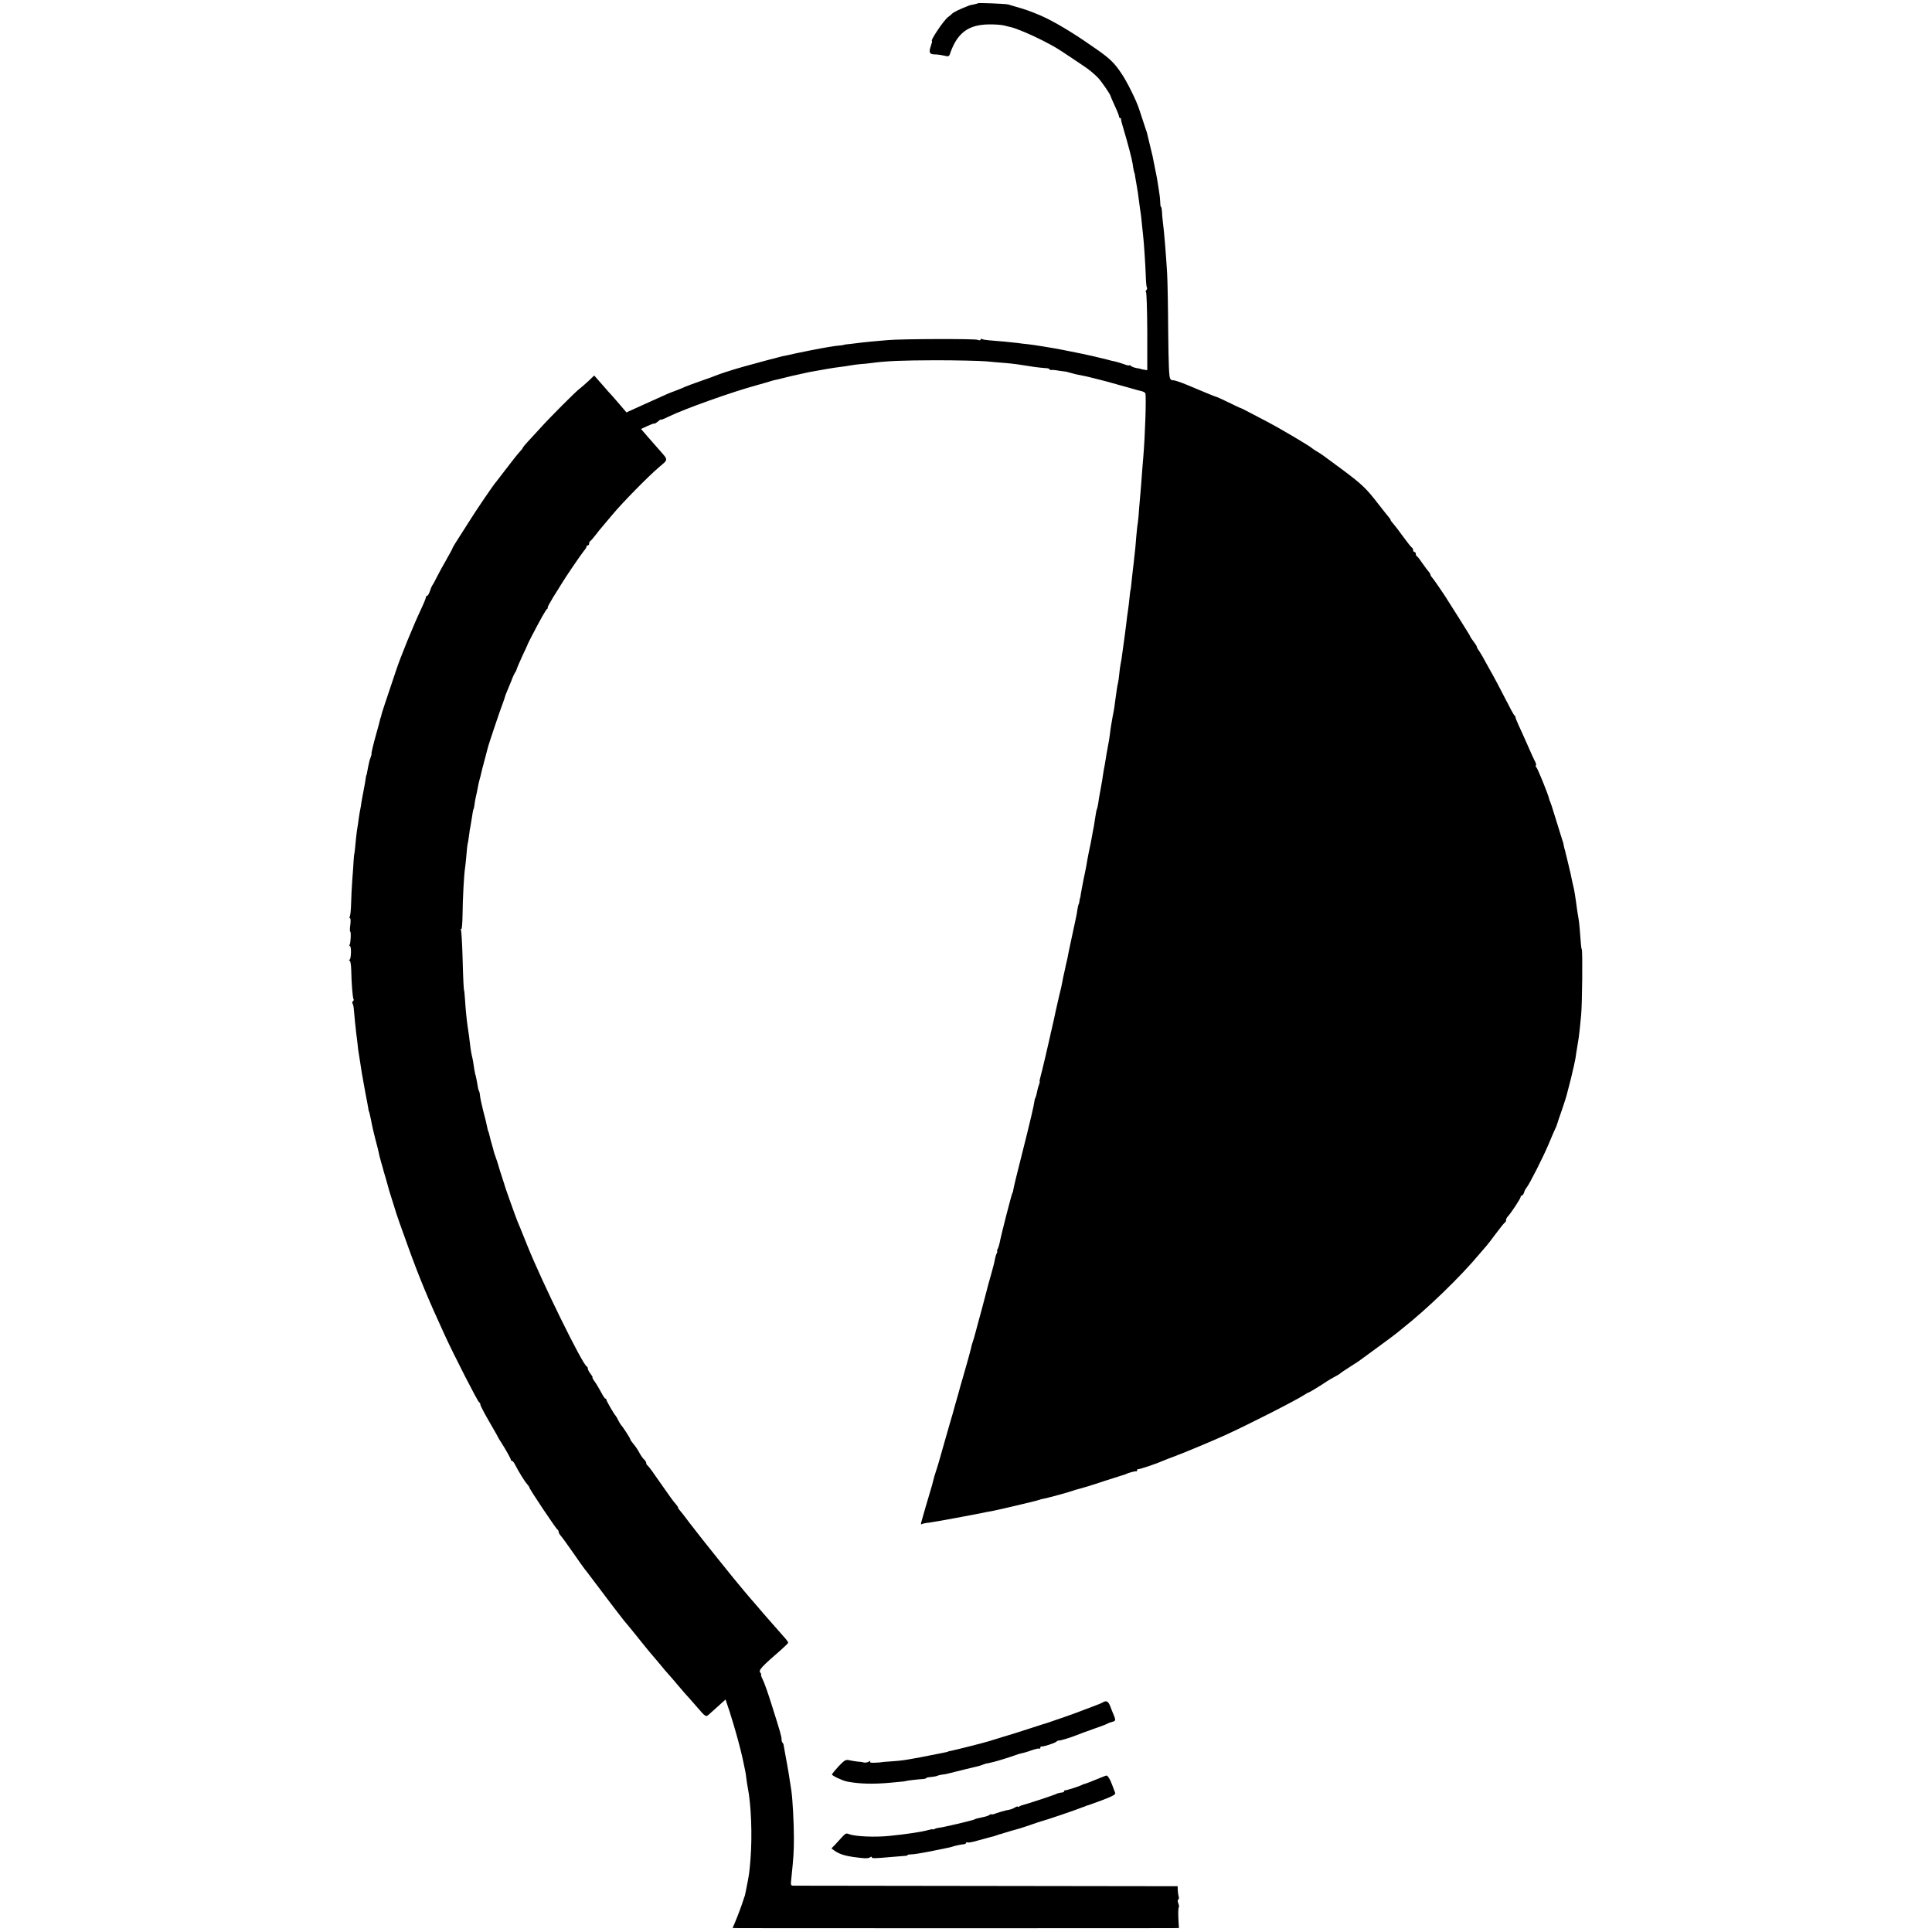 <?xml version="1.0" standalone="no"?>
<!DOCTYPE svg PUBLIC "-//W3C//DTD SVG 20010904//EN"
 "http://www.w3.org/TR/2001/REC-SVG-20010904/DTD/svg10.dtd">
<svg version="1.0" xmlns="http://www.w3.org/2000/svg"
 width="1456pt" height="1456pt" viewBox="0 0 1456 1456"
 preserveAspectRatio="xMidYMid meet">
<g transform="translate(0,1456) scale(0.1,-0.1)"
fill="#000000" stroke="none">
<path d="M7369 14535 c-3 -2 -16 -6 -29 -8 -14 -2 -34 -7 -45 -12 -69 -27
-107 -46 -121 -59 -8 -9 -21 -19 -27 -23 -31 -20 -141 -183 -123 -183 2 0 -2
-17 -9 -37 -17 -48 -10 -63 29 -63 17 0 48 -4 69 -9 32 -8 39 -6 44 7 54 161
136 225 292 228 45 1 99 -3 118 -8 20 -5 43 -11 52 -13 36 -7 152 -56 236 -99
106 -55 103 -54 219 -131 49 -33 96 -64 104 -70 26 -17 65 -49 94 -78 25 -24
98 -131 98 -142 0 -2 14 -35 31 -72 18 -38 32 -74 32 -80 0 -7 4 -13 9 -13 4
0 7 -3 6 -7 -1 -5 8 -39 20 -78 30 -100 63 -225 68 -260 4 -33 12 -70 14 -70
1 0 3 -9 4 -20 2 -11 6 -40 11 -65 4 -25 9 -52 10 -60 1 -8 6 -42 10 -75 4
-32 9 -68 11 -78 2 -10 6 -46 9 -80 4 -34 8 -77 10 -95 6 -50 17 -219 20 -305
1 -42 5 -80 8 -84 4 -3 2 -12 -4 -20 -6 -7 -7 -13 -3 -13 5 0 9 -131 10 -295
l0 -295 -25 4 c-14 2 -26 5 -26 6 0 1 -13 4 -30 6 -16 3 -35 10 -42 16 -7 6
-13 8 -13 5 0 -4 -19 0 -41 9 -23 8 -51 16 -63 19 -12 2 -41 9 -66 16 -25 6
-53 13 -62 15 -10 2 -27 6 -38 9 -36 9 -113 25 -190 40 -14 3 -34 7 -45 9 -60
12 -225 39 -260 42 -22 2 -56 6 -75 9 -40 5 -142 15 -212 20 -26 2 -52 6 -58
10 -5 3 -10 2 -10 -4 0 -7 -8 -7 -23 -2 -22 9 -578 7 -675 -2 -29 -3 -85 -8
-125 -11 -39 -4 -92 -9 -117 -13 -25 -3 -56 -7 -70 -8 -14 -2 -25 -4 -25 -5 0
-1 -13 -3 -30 -4 -42 -4 -103 -14 -220 -37 -115 -23 -131 -27 -165 -35 -14 -3
-34 -7 -45 -9 -19 -4 -217 -57 -280 -75 -16 -5 -48 -14 -70 -20 -45 -13 -120
-38 -150 -50 -11 -5 -60 -23 -110 -40 -49 -17 -103 -37 -120 -44 -16 -8 -50
-22 -75 -31 -49 -18 -45 -16 -237 -103 l-132 -60 -40 47 c-23 26 -51 59 -63
73 -13 13 -49 54 -81 91 l-59 67 -44 -42 c-24 -22 -52 -47 -63 -55 -26 -17
-229 -221 -299 -299 -30 -32 -71 -78 -93 -101 -21 -23 -39 -44 -39 -48 0 -3
-12 -18 -26 -33 -14 -15 -58 -70 -97 -122 -40 -52 -74 -97 -77 -100 -14 -13
-153 -216 -214 -315 -38 -60 -80 -126 -93 -146 -12 -19 -23 -38 -23 -41 0 -3
-22 -43 -48 -89 -27 -46 -59 -106 -73 -134 -13 -27 -27 -52 -30 -55 -3 -3 -12
-22 -18 -42 -7 -21 -17 -38 -22 -38 -5 0 -9 -5 -9 -11 0 -6 -16 -46 -36 -88
-61 -130 -154 -357 -190 -466 -85 -253 -105 -313 -109 -330 -2 -11 -4 -20 -5
-20 -1 0 -3 -7 -5 -15 -1 -8 -14 -55 -28 -105 -25 -90 -40 -152 -37 -157 1 -2
-3 -15 -8 -29 -6 -14 -13 -43 -17 -65 -8 -45 -13 -69 -15 -69 -1 0 -3 -12 -5
-28 -2 -15 -8 -51 -14 -80 -6 -28 -13 -70 -17 -92 -3 -22 -7 -47 -9 -55 -2 -8
-7 -37 -11 -65 -3 -27 -8 -58 -10 -69 -5 -25 -16 -124 -19 -166 -2 -19 -4 -35
-5 -35 -1 0 -3 -22 -5 -50 -1 -27 -6 -93 -10 -145 -4 -52 -8 -133 -9 -180 -1
-47 -6 -91 -10 -98 -4 -7 -3 -12 2 -12 4 0 6 -22 2 -50 -4 -27 -4 -50 -1 -50
8 0 4 -87 -4 -100 -3 -5 -3 -10 2 -10 12 0 10 -94 -2 -102 -7 -5 -7 -8 0 -8 6
0 11 -32 12 -72 2 -105 11 -206 17 -217 4 -5 2 -12 -4 -16 -6 -4 -7 -12 -3
-18 4 -7 8 -23 9 -37 5 -59 15 -158 19 -190 3 -19 7 -55 10 -80 2 -25 6 -56 9
-70 2 -14 7 -45 11 -70 10 -67 12 -80 24 -145 12 -69 20 -109 27 -145 3 -14 7
-36 9 -50 2 -14 4 -25 5 -25 1 0 3 -7 5 -15 2 -8 6 -28 10 -45 3 -16 8 -39 10
-50 2 -11 13 -58 25 -105 13 -47 24 -92 25 -100 1 -8 8 -35 15 -60 7 -25 14
-50 16 -56 1 -6 10 -38 20 -70 9 -33 18 -65 20 -71 1 -7 12 -43 24 -80 12 -38
24 -75 26 -83 4 -19 51 -153 103 -295 80 -221 148 -386 272 -655 69 -151 250
-505 260 -508 5 -2 9 -9 9 -17 0 -7 28 -62 63 -122 35 -60 67 -116 70 -124 4
-8 15 -26 25 -41 32 -50 72 -121 72 -129 0 -5 4 -9 9 -9 5 0 15 -12 22 -27 26
-51 73 -128 91 -147 10 -11 18 -23 18 -27 0 -11 202 -313 212 -317 4 -2 8 -9
8 -16 0 -7 8 -21 18 -32 9 -10 51 -68 92 -127 41 -60 80 -114 85 -120 6 -7 39
-50 74 -97 95 -127 215 -284 221 -290 5 -5 85 -102 105 -128 6 -7 15 -18 20
-25 6 -7 26 -32 46 -57 20 -25 46 -55 57 -68 11 -13 35 -41 54 -64 18 -23 44
-53 58 -68 14 -15 41 -47 61 -71 21 -24 48 -56 60 -70 13 -14 49 -54 79 -89
85 -98 77 -93 112 -62 17 15 38 34 47 42 9 8 28 25 42 38 l27 24 18 -54 c10
-29 19 -55 19 -58 1 -3 11 -36 23 -75 28 -94 50 -176 68 -255 21 -97 24 -111
29 -155 3 -22 7 -51 10 -65 26 -128 35 -361 21 -540 -9 -109 -10 -116 -32
-225 -10 -51 -11 -54 -14 -60 -1 -3 -4 -9 -5 -15 -1 -5 -4 -12 -5 -15 -1 -3
-3 -8 -4 -12 -3 -12 -37 -104 -57 -151 l-18 -42 52 -1 c68 -1 3209 -1 3267 0
l45 1 -3 42 c-4 63 -3 110 2 115 3 3 1 16 -4 29 -6 14 -6 26 0 29 5 3 6 13 3
21 -3 9 -6 30 -7 48 l-1 31 -1440 2 c-792 1 -1448 2 -1459 2 -17 1 -18 7 -12
58 16 154 19 196 19 303 0 106 -9 284 -19 355 -8 58 -34 215 -39 235 -2 8 -19
104 -20 112 0 3 -3 10 -7 14 -5 4 -8 16 -8 26 0 21 -9 54 -77 268 -25 80 -54
162 -65 183 -10 20 -16 37 -12 37 4 0 0 7 -7 16 -14 17 12 45 160 173 28 25
51 48 51 51 0 4 -8 16 -17 27 -39 44 -129 146 -138 157 -6 6 -39 45 -75 87
-36 41 -82 95 -103 120 -59 68 -336 414 -408 509 -35 47 -69 91 -76 98 -7 7
-13 17 -13 21 0 4 -8 16 -18 27 -17 18 -39 49 -158 219 -26 39 -52 71 -56 73
-4 2 -8 9 -8 17 0 7 -7 18 -16 26 -8 7 -24 29 -34 48 -10 20 -30 50 -44 66
-14 17 -26 34 -26 38 0 8 -58 97 -69 107 -3 3 -13 19 -21 35 -8 17 -17 32 -20
35 -12 12 -70 112 -70 121 0 5 -3 9 -8 9 -4 0 -18 21 -32 48 -14 26 -35 62
-48 80 -13 17 -20 32 -17 32 4 0 -3 12 -14 26 -12 15 -21 32 -21 40 0 7 -4 14
-8 16 -31 12 -337 635 -447 909 -25 63 -50 123 -54 134 -5 11 -14 34 -21 50
-14 34 -97 267 -98 275 0 3 -3 12 -6 20 -20 61 -38 117 -41 130 -2 8 -10 34
-19 58 -8 23 -15 43 -15 45 0 1 -2 9 -4 17 -6 17 -31 111 -33 123 -1 4 -2 8
-4 10 -1 1 -3 9 -5 17 -11 53 -16 73 -35 145 -11 44 -21 91 -22 105 -1 14 -4
30 -7 35 -6 11 -9 25 -16 69 -2 15 -7 35 -9 45 -3 9 -8 31 -11 49 -3 17 -7 47
-10 65 -3 17 -8 39 -10 47 -2 8 -7 35 -10 60 -7 62 -15 119 -20 149 -7 45 -16
134 -20 201 -3 36 -5 67 -6 70 -5 12 -8 77 -13 258 -3 106 -9 198 -12 204 -4
6 -3 9 2 6 5 -4 9 44 10 110 1 118 11 306 19 352 2 14 7 57 10 95 3 39 7 77 9
85 3 8 7 38 11 65 3 28 8 59 11 70 2 11 6 36 9 55 5 38 12 75 15 75 1 0 3 11
5 25 1 14 6 39 9 55 4 17 9 39 11 50 8 46 16 81 21 97 3 9 7 25 9 35 2 10 13
54 25 98 12 44 23 87 25 95 4 22 101 309 116 345 6 17 13 37 15 45 2 8 7 23
13 35 5 11 20 47 33 80 12 33 26 62 29 65 3 3 10 16 14 30 4 13 24 58 43 100
20 41 36 77 37 80 0 3 14 30 29 60 69 133 110 206 120 212 6 4 8 8 3 8 -4 0
15 35 41 78 27 42 55 88 63 101 27 46 150 226 169 249 11 12 20 27 20 32 0 6
5 10 10 10 6 0 10 6 10 14 0 8 3 16 8 18 4 2 23 23 42 48 19 25 37 47 40 50 3
3 38 45 79 94 84 101 277 297 363 370 64 53 64 49 2 119 -16 18 -55 62 -86 98
l-57 66 47 22 c26 12 50 21 53 19 4 -2 16 6 28 16 12 11 21 17 21 13 0 -3 26
7 58 23 127 61 480 187 672 239 47 13 92 26 100 29 8 3 24 7 34 9 11 2 45 10
75 18 31 8 67 16 81 19 14 3 36 8 50 11 29 7 52 12 100 20 19 3 58 10 85 15
28 5 73 12 100 15 28 3 63 9 80 12 16 3 47 7 70 9 22 1 58 5 80 8 120 16 228
20 485 21 157 0 328 -4 380 -8 52 -5 120 -11 150 -13 52 -4 115 -13 220 -30
25 -3 60 -7 77 -8 18 0 33 -5 33 -9 0 -4 6 -7 13 -5 6 1 33 -1 59 -6 26 -4 50
-7 53 -7 2 0 19 -5 37 -10 18 -6 49 -13 68 -16 19 -3 69 -14 110 -25 41 -11
82 -21 90 -23 15 -4 137 -38 200 -56 19 -6 46 -13 60 -16 14 -3 28 -10 31 -16
9 -13 -1 -318 -15 -482 -3 -27 -7 -90 -11 -138 -3 -48 -8 -105 -10 -127 -2
-21 -6 -74 -10 -117 -3 -43 -7 -94 -10 -113 -4 -20 -8 -62 -11 -95 -3 -33 -6
-76 -8 -95 -10 -91 -16 -149 -22 -195 -3 -27 -7 -66 -9 -85 -2 -19 -4 -35 -5
-35 -1 0 -3 -16 -5 -35 -3 -34 -12 -111 -20 -160 -2 -14 -6 -47 -9 -75 -4 -27
-8 -66 -11 -85 -8 -57 -16 -113 -20 -145 -2 -16 -6 -43 -10 -60 -3 -16 -8 -50
-10 -75 -2 -25 -7 -56 -10 -70 -6 -25 -8 -40 -21 -135 -3 -27 -8 -59 -10 -70
-5 -22 -12 -63 -20 -110 -3 -16 -7 -46 -9 -65 -4 -32 -7 -51 -20 -120 -3 -14
-8 -42 -11 -64 -3 -21 -8 -48 -10 -60 -3 -11 -7 -37 -10 -56 -2 -19 -11 -71
-19 -115 -9 -45 -17 -95 -19 -113 -3 -17 -7 -35 -9 -39 -3 -4 -8 -30 -12 -58
-9 -59 -12 -80 -20 -117 -3 -16 -7 -38 -9 -50 -2 -13 -11 -57 -20 -98 -8 -41
-17 -88 -19 -105 -3 -16 -8 -41 -11 -55 -5 -23 -9 -41 -22 -110 -3 -14 -7 -36
-9 -50 -1 -14 -4 -26 -5 -27 -1 -2 -4 -12 -5 -23 -1 -11 -3 -21 -5 -22 -3 -4
-11 -40 -14 -68 -2 -14 -16 -78 -30 -143 -14 -65 -28 -131 -31 -145 -3 -15 -7
-38 -10 -52 -9 -39 -15 -63 -19 -85 -2 -11 -7 -31 -10 -45 -3 -14 -8 -36 -10
-50 -2 -14 -13 -63 -25 -110 -11 -47 -22 -97 -25 -110 -10 -49 -16 -75 -23
-105 -4 -16 -8 -34 -9 -40 -1 -5 -3 -12 -4 -15 -1 -3 -3 -14 -5 -25 -8 -40
-65 -281 -74 -312 -5 -18 -8 -33 -6 -33 3 0 0 -11 -5 -26 -6 -14 -12 -39 -15
-56 -3 -17 -9 -36 -12 -42 -4 -5 -7 -19 -8 -30 -3 -27 -31 -148 -100 -421 -31
-121 -57 -229 -58 -240 -1 -11 -4 -22 -7 -25 -5 -5 -86 -319 -96 -375 -3 -16
-10 -38 -15 -47 -5 -10 -7 -18 -4 -18 3 0 1 -8 -4 -17 -5 -10 -11 -31 -14 -48
-2 -16 -14 -61 -25 -100 -11 -38 -23 -83 -28 -100 -4 -16 -8 -34 -10 -40 -2
-5 -5 -19 -8 -30 -3 -11 -16 -60 -29 -110 -14 -49 -32 -119 -42 -155 -9 -36
-20 -72 -23 -80 -7 -20 -10 -31 -15 -55 -6 -26 -30 -112 -57 -205 -12 -41 -31
-106 -41 -145 -11 -38 -21 -74 -23 -80 -1 -5 -8 -30 -15 -55 -7 -25 -17 -58
-22 -75 -5 -16 -27 -95 -50 -175 -22 -80 -47 -165 -56 -190 -8 -25 -17 -54
-19 -65 -2 -11 -13 -51 -25 -90 -22 -73 -47 -159 -54 -185 -2 -8 -7 -26 -11
-39 -5 -17 -4 -22 4 -17 6 4 31 9 54 11 36 4 366 65 433 80 11 2 31 6 45 8 47
9 345 79 353 84 4 2 20 7 35 9 32 6 200 52 222 61 8 3 20 7 25 8 40 10 108 30
215 66 69 22 130 41 135 43 6 1 15 4 20 7 14 8 68 23 78 21 4 -1 7 2 7 8 0 6
3 9 8 8 7 -3 146 44 187 63 11 5 49 20 85 33 81 30 304 124 385 161 179 82
527 259 595 303 14 9 27 17 30 17 6 0 98 56 140 85 14 9 41 25 60 35 19 10 37
21 40 24 3 4 37 27 75 51 39 25 75 48 80 53 6 4 66 48 134 98 69 50 131 97
138 103 7 6 27 22 44 36 182 143 433 385 579 560 25 29 50 58 55 64 6 6 37 47
70 91 33 44 63 82 68 83 4 2 7 10 7 17 0 8 6 20 13 27 22 22 97 136 97 147 0
6 4 11 9 11 5 0 13 10 17 23 3 12 12 29 19 37 22 27 126 232 167 330 21 52 44
103 49 114 6 10 12 26 14 35 3 9 18 57 36 106 17 50 32 97 34 105 2 8 18 69
35 135 16 66 32 138 35 160 3 22 7 51 10 65 11 64 16 98 20 140 2 25 7 74 11
110 8 80 12 481 5 495 -3 5 -6 26 -7 45 -5 72 -13 166 -18 190 -3 14 -8 48
-12 75 -10 78 -21 148 -29 175 -2 8 -6 26 -9 40 -2 14 -14 68 -27 120 -13 52
-24 98 -25 103 -1 4 -3 9 -4 12 -1 3 -3 13 -5 23 -1 9 -4 24 -8 32 -3 8 -22
69 -42 135 -20 66 -39 127 -42 135 -4 8 -7 18 -8 23 -2 4 -3 8 -5 10 -1 1 -3
9 -5 17 -9 38 -89 235 -97 238 -4 2 -6 8 -3 12 3 5 1 17 -4 27 -9 16 -31 64
-81 178 -10 22 -29 66 -44 97 -15 32 -26 61 -25 64 0 4 -3 10 -8 13 -5 3 -38
65 -74 136 -37 72 -76 146 -87 165 -11 19 -35 62 -53 95 -17 33 -40 72 -50 87
-11 14 -19 29 -19 34 0 4 -11 22 -25 40 -14 18 -25 35 -25 38 0 3 -35 59 -77
126 -43 67 -82 129 -88 139 -19 33 -110 166 -122 179 -7 7 -13 17 -13 22 0 5
-6 15 -13 22 -7 7 -28 36 -47 63 -19 28 -37 52 -42 53 -4 2 -8 10 -8 18 0 8
-4 14 -10 14 -5 0 -10 6 -10 14 0 8 -4 16 -8 18 -5 2 -33 37 -63 78 -29 41
-64 86 -76 100 -13 14 -23 28 -23 32 0 3 -6 13 -13 20 -7 7 -43 54 -82 103
-86 112 -120 145 -266 254 -152 113 -166 123 -198 141 -14 8 -28 18 -31 21
-11 13 -242 150 -340 201 -167 88 -195 102 -200 103 -3 0 -44 19 -92 43 -48
23 -89 42 -93 42 -4 0 -71 27 -220 90 -56 23 -103 38 -107 34 -3 -2 -11 2 -18
11 -10 12 -13 98 -16 358 -1 188 -5 385 -8 437 -9 149 -22 311 -32 385 -3 28
-7 65 -7 83 -1 17 -4 32 -7 32 -3 0 -6 17 -6 38 -1 20 -4 54 -8 75 -3 20 -8
52 -11 70 -5 33 -7 44 -25 132 -6 28 -12 59 -14 70 -4 16 -29 122 -41 170 -1
6 -5 17 -8 25 -4 12 -38 115 -51 155 -20 64 -93 212 -136 274 -51 76 -85 109
-180 176 -152 107 -271 181 -380 236 -52 26 -133 58 -185 74 -33 9 -71 21 -85
25 -28 9 -21 9 -151 15 -53 2 -98 3 -100 0z"/>
<path d="M8310 1730 c-8 -5 -42 -19 -75 -31 -33 -12 -69 -26 -80 -30 -24 -11
-244 -88 -265 -94 -8 -2 -69 -21 -135 -43 -66 -22 -154 -49 -195 -61 -41 -13
-86 -26 -100 -31 -30 -10 -254 -67 -290 -74 -14 -2 -25 -5 -25 -6 0 -2 -14 -5
-55 -13 -260 -52 -283 -55 -385 -62 -33 -2 -60 -4 -60 -5 0 -1 -21 -3 -47 -4
-32 -2 -45 1 -41 8 5 8 3 8 -8 1 -12 -9 -34 -11 -49 -5 -3 1 -18 3 -35 4 -16
2 -44 6 -62 10 -30 7 -36 3 -83 -45 -27 -30 -50 -57 -50 -62 0 -9 78 -46 113
-53 91 -18 197 -21 327 -9 84 7 125 12 125 15 0 1 86 11 123 13 12 1 22 4 22
7 0 3 16 7 37 8 20 2 41 6 46 9 6 3 22 7 36 9 14 1 35 5 46 8 66 17 193 48
212 52 12 2 35 9 50 15 16 6 29 10 31 10 1 -1 3 -1 5 0 2 0 22 5 50 12 30 7
134 40 157 49 14 6 36 12 49 15 13 2 48 12 77 23 29 10 55 15 58 12 3 -3 6 0
6 6 0 7 3 11 8 10 13 -3 97 24 111 35 8 7 17 11 20 10 7 -3 92 23 136 41 17 7
73 28 125 46 52 18 100 36 105 40 6 4 22 10 37 14 29 7 29 11 1 76 -3 8 -7 17
-8 20 -20 58 -33 69 -65 50z"/>
<path d="M8320 1173 c-8 -3 -28 -11 -45 -18 -46 -19 -99 -40 -105 -40 -3 0 -9
-3 -15 -6 -17 -10 -120 -43 -127 -41 -5 1 -8 -2 -8 -6 0 -5 -6 -9 -12 -10 -21
-2 -42 -7 -53 -14 -11 -6 -233 -79 -250 -82 -5 -1 -16 -5 -22 -9 -7 -5 -13 -6
-13 -2 0 3 -10 0 -22 -7 -24 -13 -27 -14 -69 -22 -14 -3 -45 -12 -68 -20 -22
-9 -41 -13 -41 -9 0 3 -6 1 -12 -4 -7 -6 -31 -14 -53 -18 -45 -9 -44 -9 -65
-18 -22 -9 -231 -58 -260 -61 -14 -1 -31 -6 -38 -10 -7 -4 -12 -5 -12 -2 0 2
-15 0 -32 -5 -48 -14 -166 -32 -298 -45 -109 -11 -255 -4 -300 13 -21 9 -29 6
-49 -16 -13 -14 -37 -41 -54 -59 l-31 -32 24 -18 c45 -31 99 -45 225 -56 17
-1 36 2 43 7 7 6 12 6 12 0 0 -9 22 -9 155 3 44 4 88 7 98 8 9 0 17 3 17 6 0
3 12 5 26 5 14 -1 76 9 137 21 61 13 123 25 137 28 14 2 32 7 40 10 17 6 68
17 88 18 6 1 12 5 12 9 0 5 6 6 13 4 6 -3 44 4 82 16 39 11 80 22 92 25 12 2
33 8 45 13 13 5 25 9 28 9 3 0 12 3 20 6 39 12 89 27 106 31 10 2 53 16 94 30
41 15 82 28 90 30 26 6 262 86 300 102 8 3 18 7 23 8 4 2 8 3 10 5 1 1 9 3 17
5 8 2 59 21 113 41 78 30 96 41 91 53 -4 9 -14 36 -23 61 -14 40 -34 71 -43
69 -2 0 -10 -3 -18 -6z"/>
</g>
</svg>
